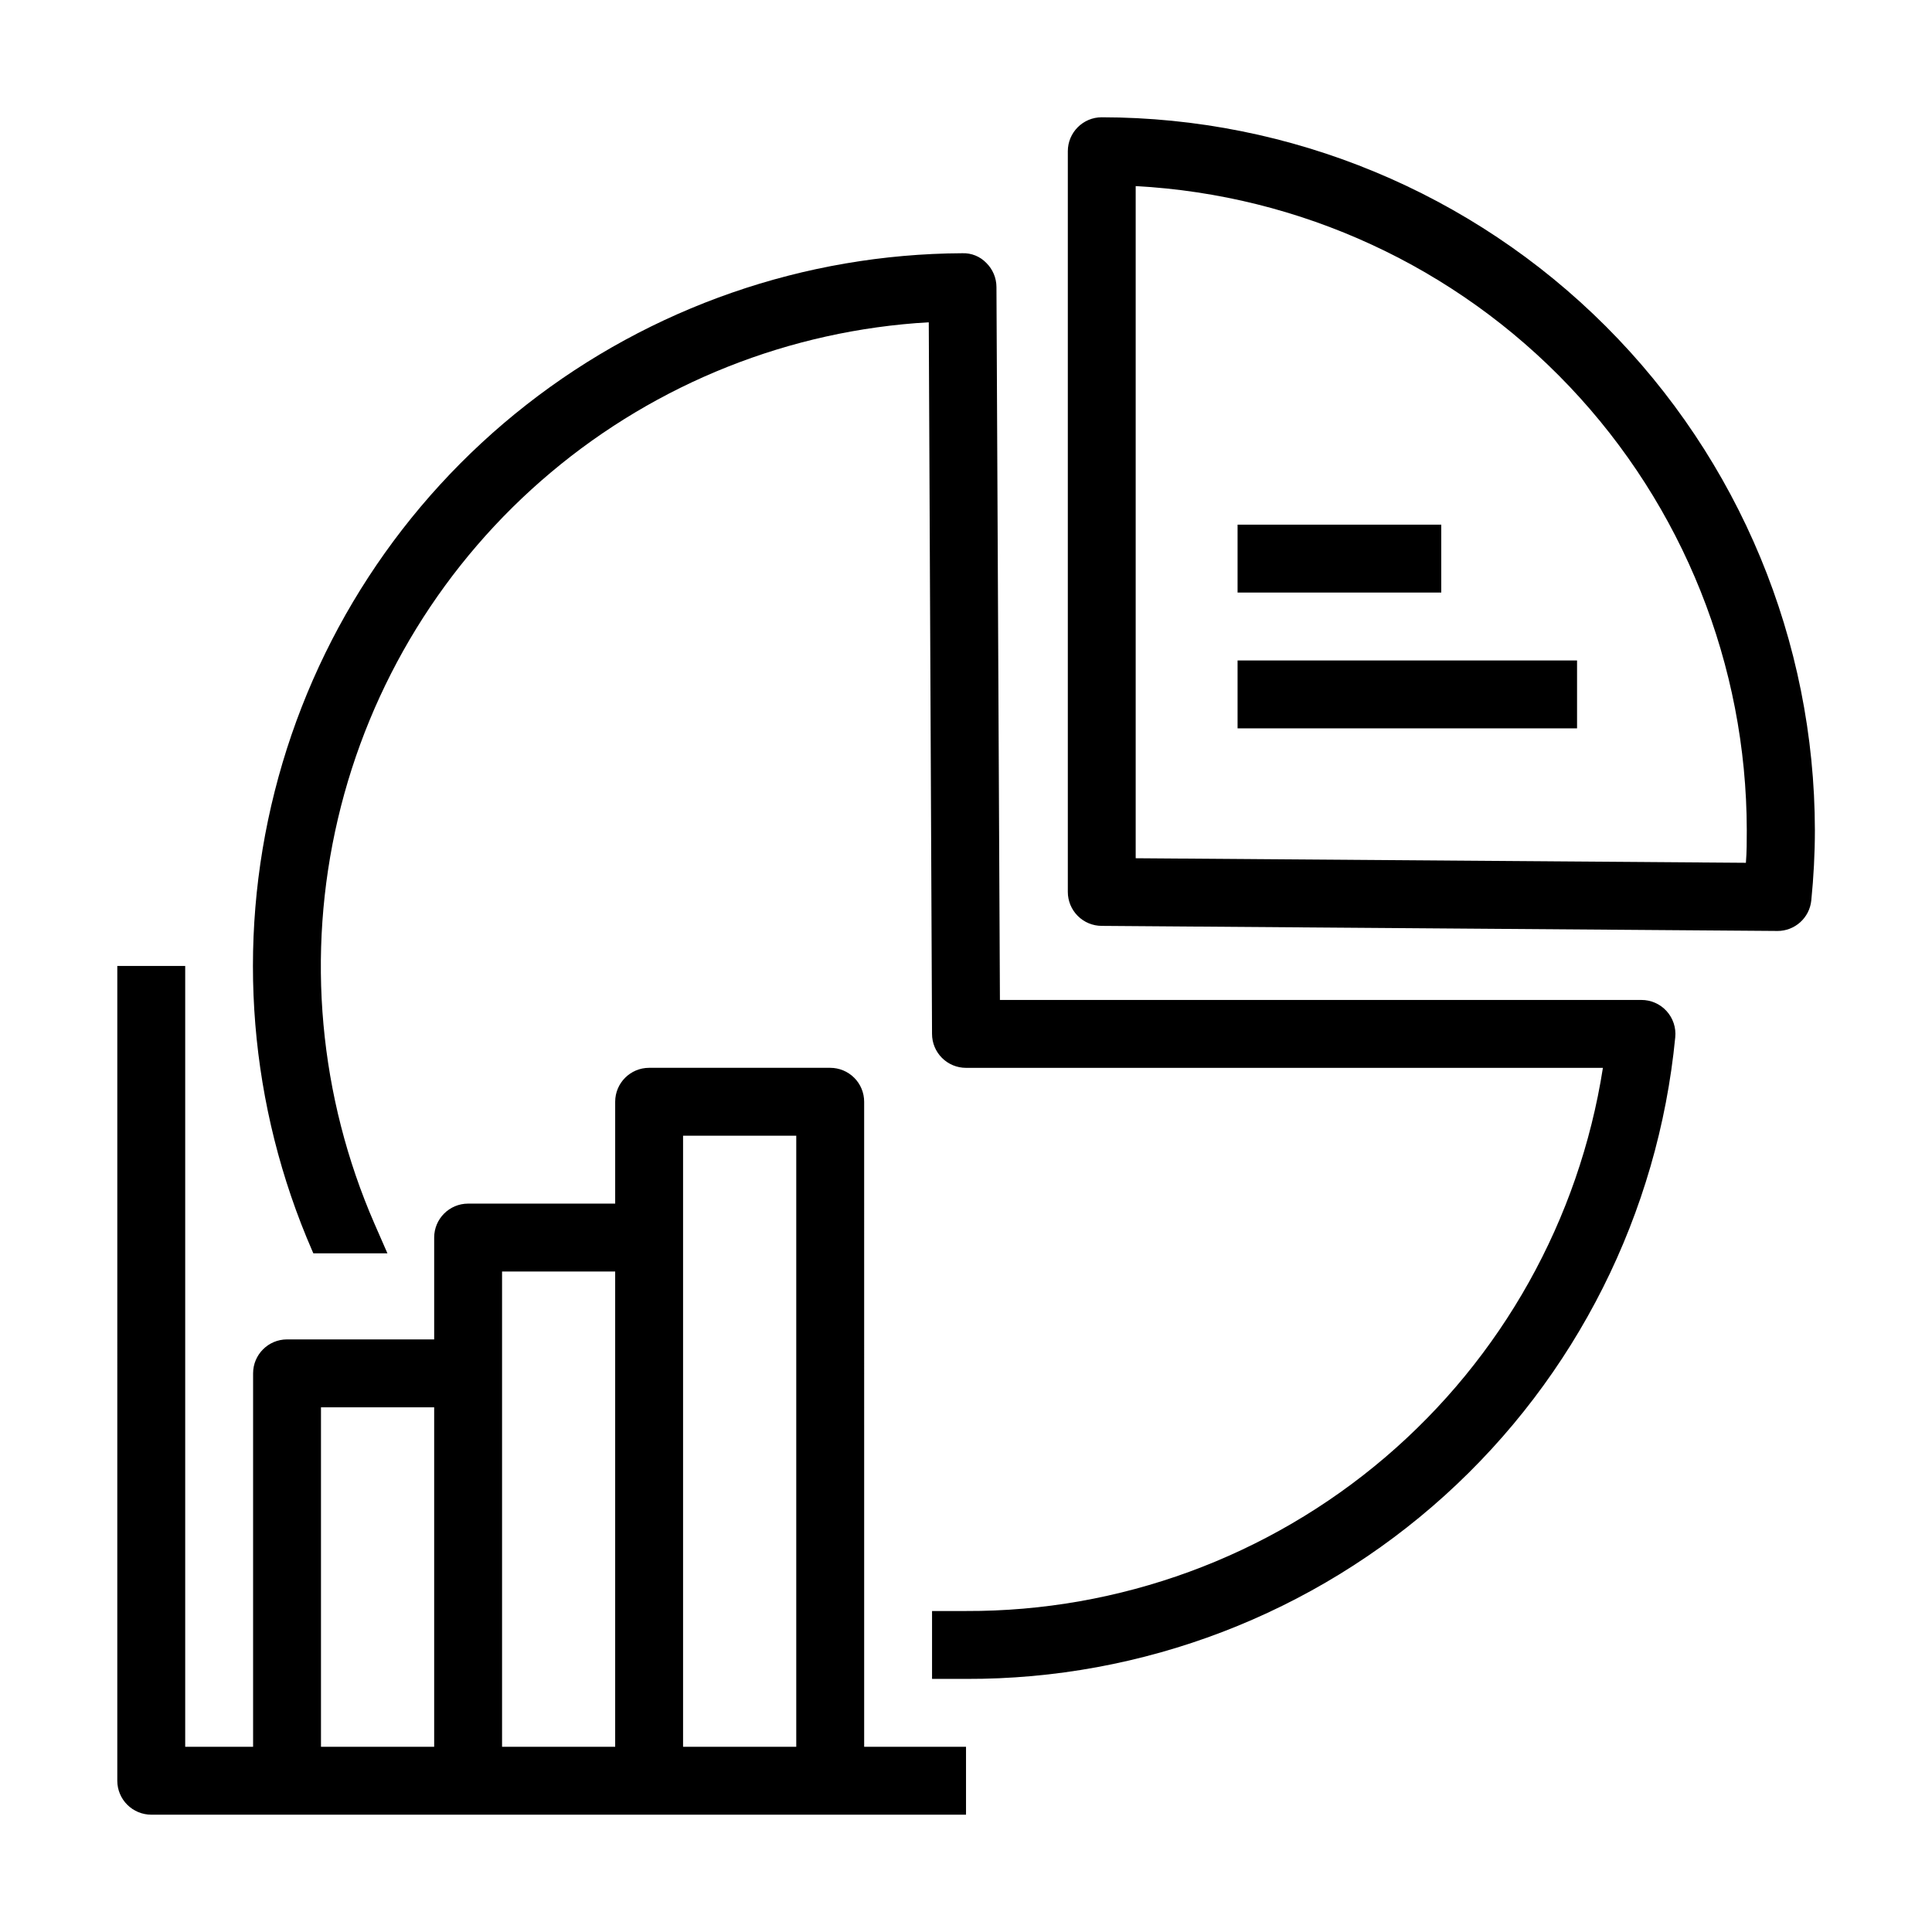 <?xml version="1.0" encoding="UTF-8"?>
<!-- Uploaded to: SVG Repo, www.svgrepo.com, Generator: SVG Repo Mixer Tools -->
<svg fill="#000000" width="800px" height="800px" version="1.1" viewBox="144 144 512 512" xmlns="http://www.w3.org/2000/svg">
 <g>
  <path d="m373.01 435.98c0-2.387-0.945-4.676-2.633-6.359-1.688-1.688-3.977-2.637-6.363-2.637h-47.988c-4.969 0-8.996 4.027-8.996 8.996v26.988l-38.973 0.004c-4.969 0-8.996 4.027-8.996 8.996v26.988h-38.992c-4.969 0-8.996 4.027-8.996 8.996v98.961h-17.992v-206.92h-17.992l-0.004 215.92c0 2.387 0.949 4.672 2.637 6.359s3.977 2.637 6.363 2.637h215.92v-17.992h-26.992zm-113.95 170.94h-29.996v-89.965l29.996-0.004zm47.969 0h-29.977v-125.95h29.977zm47.988 0h-29.996v-161.94l29.996-0.004z"/>
  <path d="m435.98 175.08c-4.969 0-8.996 4.031-8.996 9v196.29c0 2.387 0.949 4.676 2.637 6.363 1.684 1.688 3.973 2.633 6.359 2.633l179.03 1.348v0.004c4.641 0.023 8.535-3.484 9-8.098 0.613-6.137 0.953-12.324 0.953-18.605-0.059-50.098-19.988-98.129-55.418-133.55-35.434-35.422-83.469-55.34-133.57-55.383zm170.7 197.57-161.71-1.207v-178.13 0.004c43.699 2.356 84.836 21.359 114.96 53.109 30.117 31.746 46.93 73.828 46.984 117.59 0 2.898 0 5.777-0.234 8.637z"/>
  <path d="m471.97 283.04h53.98v17.992h-53.98z"/>
  <path d="m471.97 319.03h89.965v17.992h-89.965z"/>
  <path d="m579.01 409h-170.02l-0.918-188.93c-0.008-2.394-0.965-4.684-2.664-6.371-1.656-1.734-3.973-2.676-6.371-2.59-41.883 0.203-82.516 14.324-115.5 40.133-32.988 25.812-56.465 61.855-66.734 102.46-10.273 40.609-6.758 83.477 9.988 121.87l0.25 0.574h19.633l-3.402-7.773c-14.734-33.793-18.148-71.445-9.73-107.34 8.418-35.895 28.211-68.105 56.434-91.824 28.219-23.723 63.352-37.688 100.16-39.805l0.863 188.59c0 2.387 0.949 4.676 2.637 6.359 1.688 1.688 3.977 2.637 6.363 2.637h168.79c-6.285 40.207-26.766 76.836-57.73 103.24s-70.367 40.848-111.06 40.703h-8.996v17.992h8.996c46.879 0.164 92.133-17.176 126.9-48.625 34.766-31.453 56.539-74.746 61.059-121.41 0.254-2.535-0.582-5.062-2.297-6.949-1.715-1.891-4.152-2.961-6.703-2.945z"/>
 </g>
</svg>